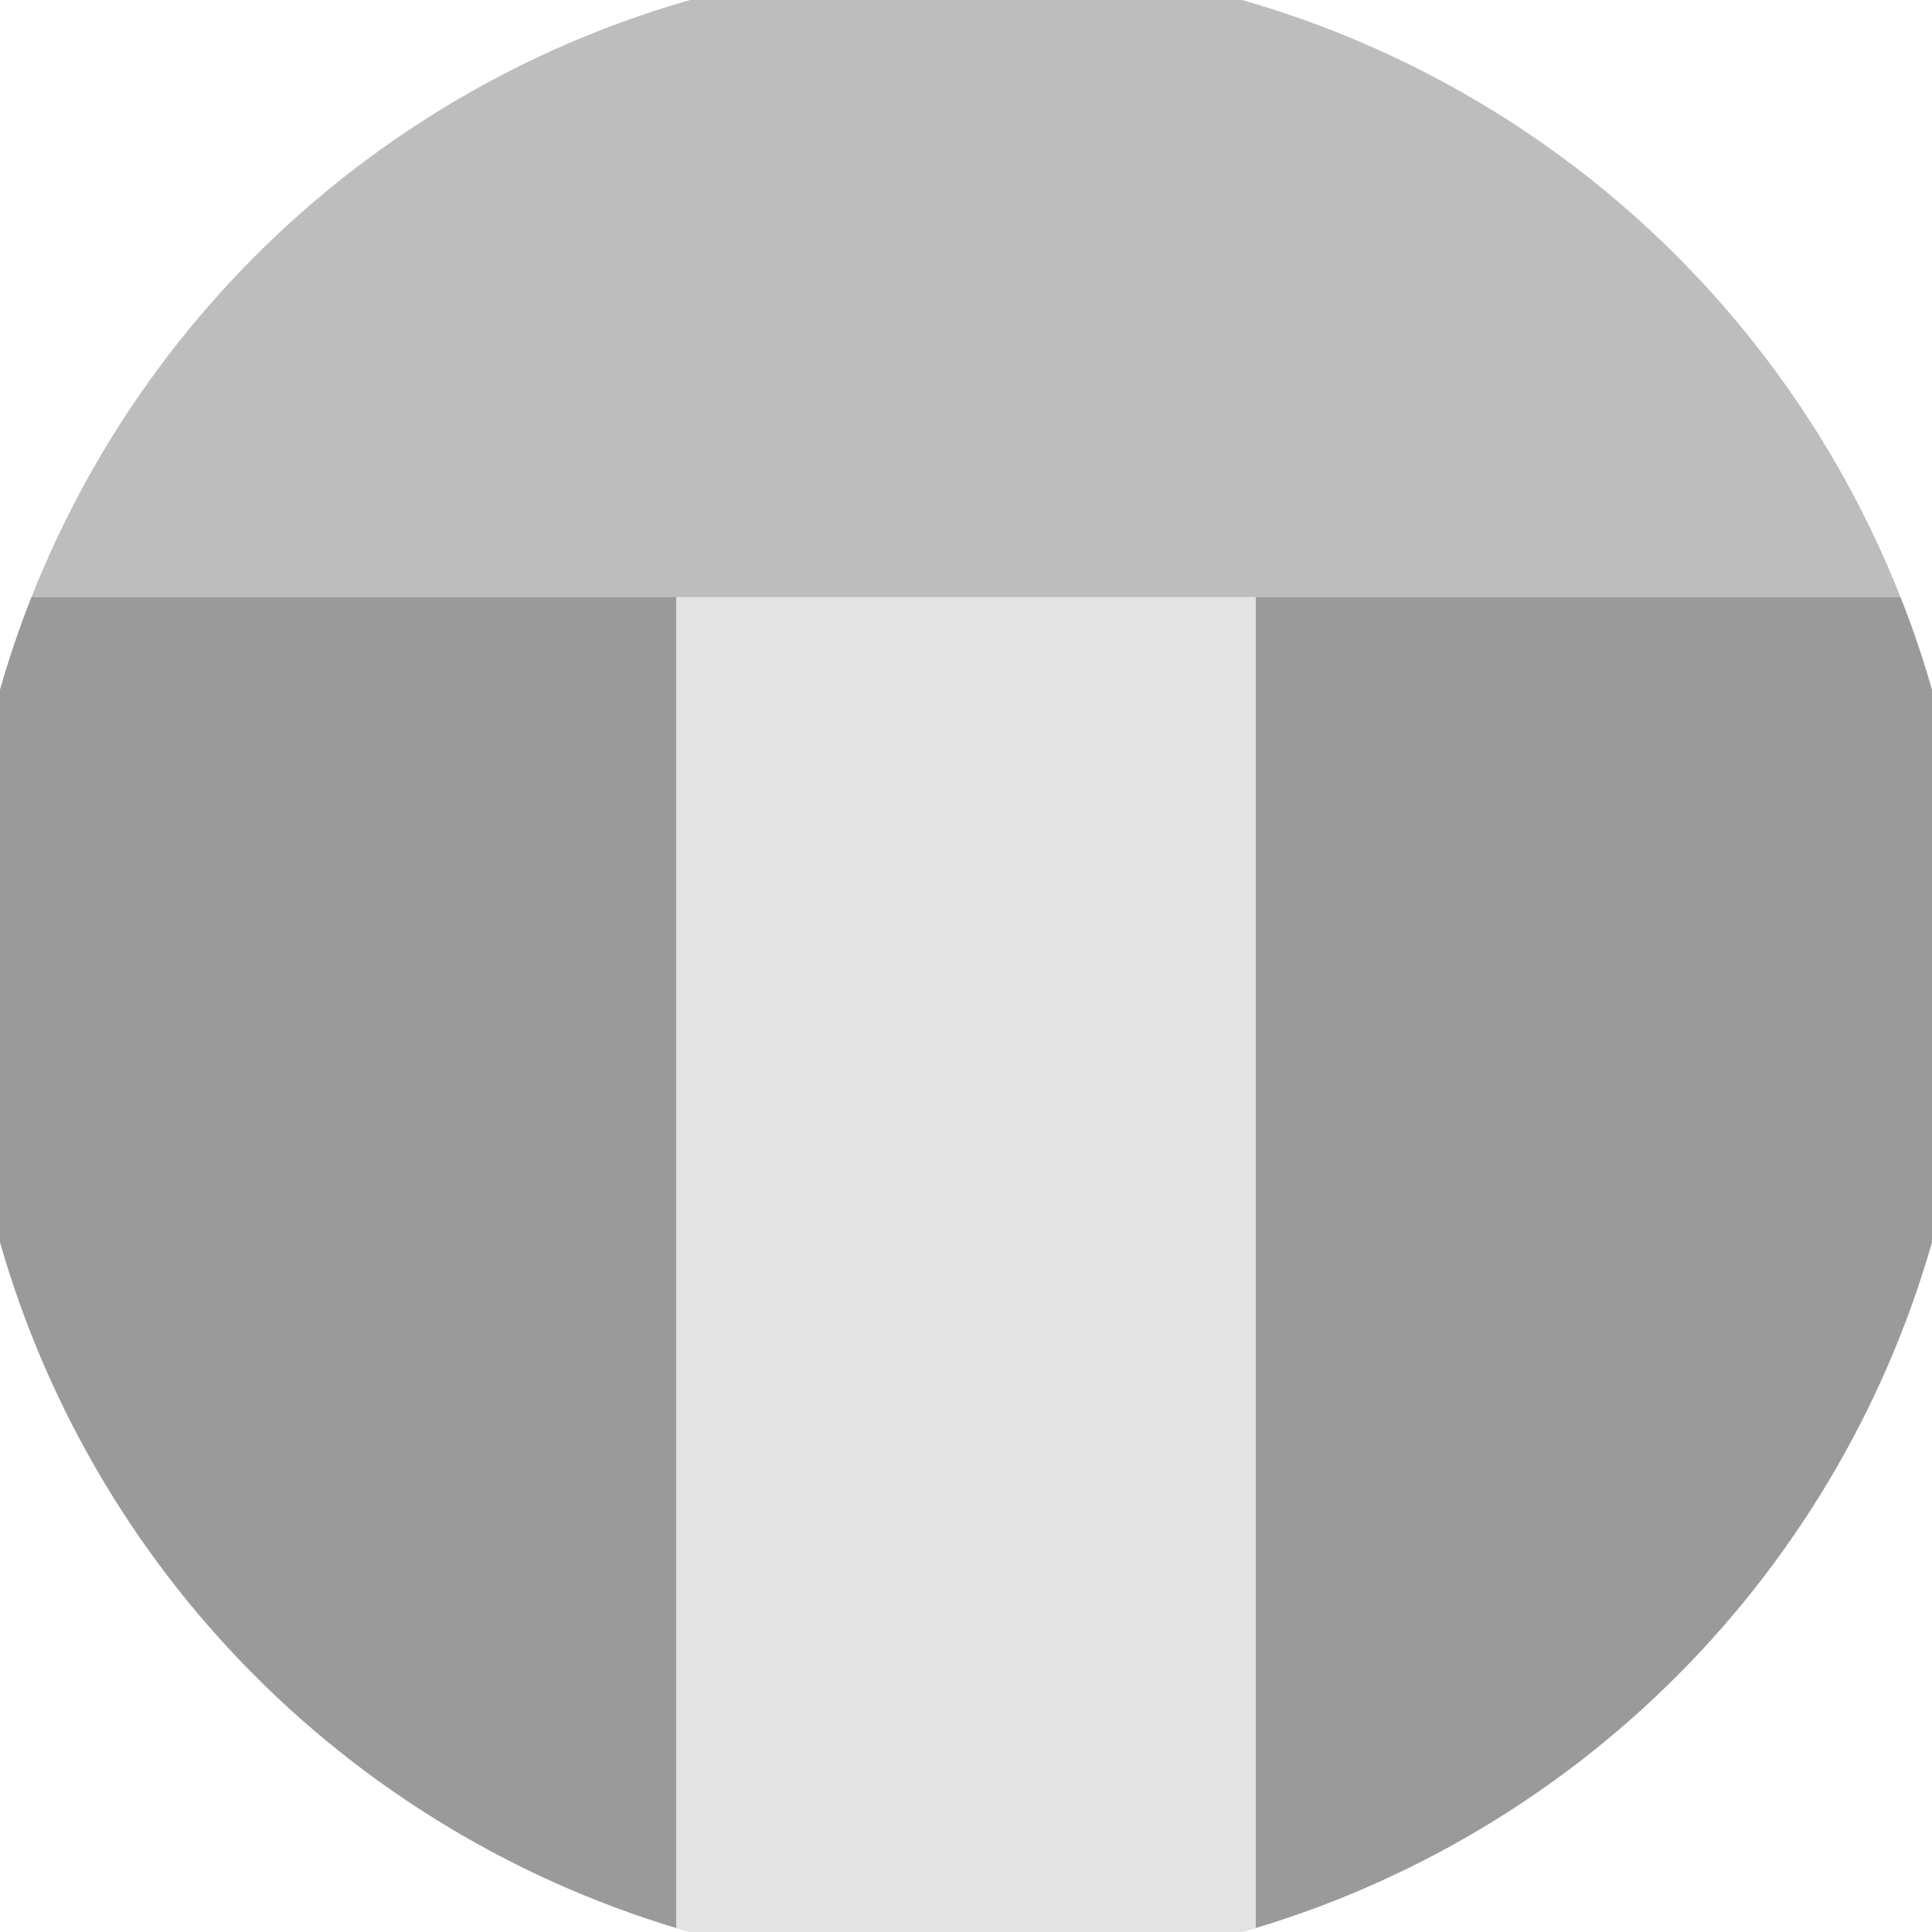 <svg xmlns="http://www.w3.org/2000/svg" width="128" height="128" viewBox="0 0 100 100" shape-rendering="geometricPrecision">
                            <defs>
                                <clipPath id="clip">
                                    <circle cx="50" cy="50" r="52" />
                                    <!--<rect x="0" y="0" width="100" height="100"/>-->
                                </clipPath>
                            </defs>
                            <g transform="rotate(0 50 50)">
                            <rect x="0" y="0" width="100" height="100" fill="#bdbdbd" clip-path="url(#clip)"/><path d="M 0 30.9 H 100 V 100 H 0 Z" fill="#e3e3e3" clip-path="url(#clip)"/><path d="M 0 30.9 H 35 V 100 H 0 Z
                          M 100 30.9 H 65 V 100 H 100 Z" fill="#9a9a9a" clip-path="url(#clip)"/></g></svg>